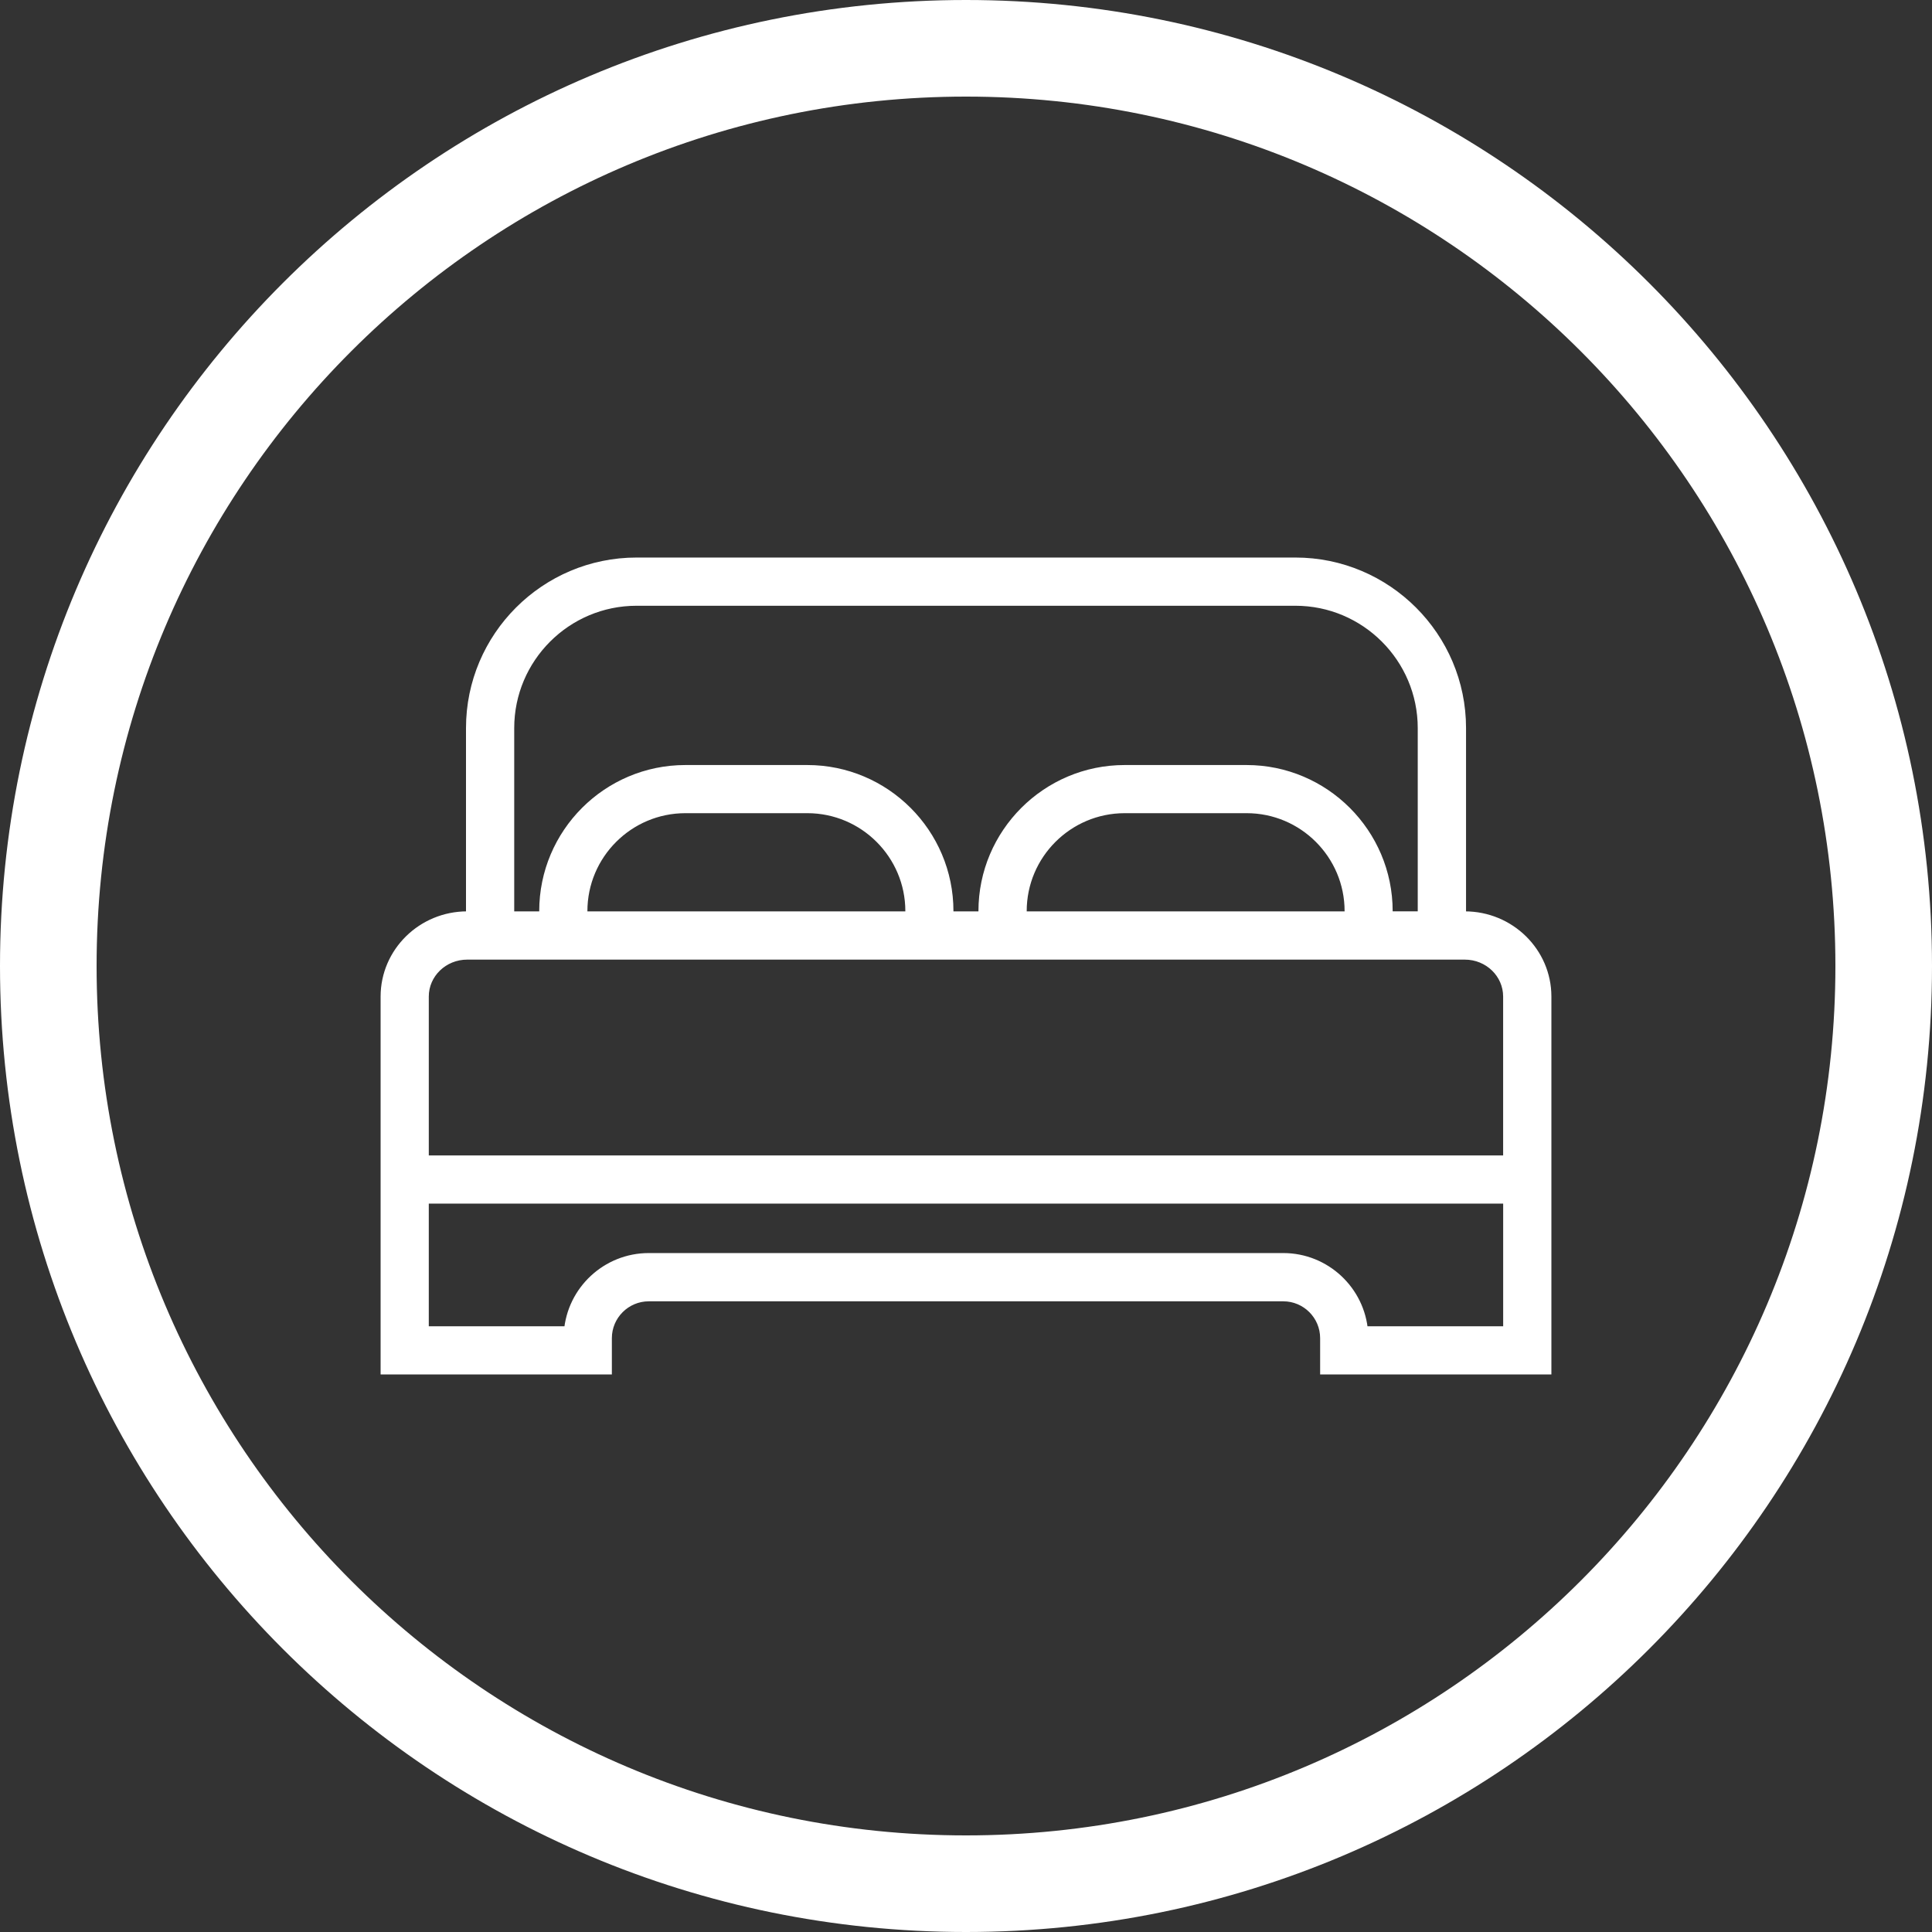 <?xml version="1.0" encoding="utf-8"?>
<!-- Generator: Adobe Illustrator 16.0.0, SVG Export Plug-In . SVG Version: 6.00 Build 0)  -->
<!DOCTYPE svg PUBLIC "-//W3C//DTD SVG 1.1//EN" "http://www.w3.org/Graphics/SVG/1.1/DTD/svg11.dtd">
<svg version="1.1" id="Capa_1" xmlns="http://www.w3.org/2000/svg" xmlns:xlink="http://www.w3.org/1999/xlink" x="0px" y="0px"
	 width="50px" height="50px" viewBox="0 0 50 50" enable-background="new 0 0 50 50" xml:space="preserve">
<rect x="0" y="0" width="50" height="50" fill="#333333" stroke="none"/>
<path fill="#FFFFFF" stroke="#FFFFFF" stroke-width="0.3" stroke-miterlimit="10" d="M37.91,23.736h-0.119v-4.893
	c0-2.351-1.915-4.264-4.266-4.264H16.475c-2.351,0-4.265,1.913-4.265,4.264v4.893h-0.12c-1.152,0-2.09,0.921-2.09,2.055v9.63h5.685
	v-0.789c0-0.609,0.496-1.104,1.106-1.104h16.42c0.609,0,1.104,0.495,1.104,1.104v0.789H40v-9.63
	C40,24.657,39.062,23.736,37.91,23.736z M13.158,18.843c0-1.829,1.488-3.316,3.316-3.316h17.051c1.828,0,3.316,1.488,3.316,3.316
	v4.893h-0.949V23.58c0-2.002-1.629-3.631-3.631-3.631h-3.156c-2.002,0-3.633,1.629-3.633,3.631v0.157h-0.947V23.58
	c0-2.002-1.629-3.631-3.632-3.631h-3.156c-2.003,0-3.632,1.629-3.632,3.631v0.157h-0.947V18.843z M34.947,23.736h-8.526V23.58
	c0-1.48,1.204-2.685,2.687-2.685h3.155c1.48,0,2.685,1.204,2.685,2.685V23.736z M23.579,23.736h-8.527V23.58
	c0-1.48,1.204-2.685,2.686-2.685h3.156c1.48,0,2.686,1.204,2.686,2.685L23.579,23.736L23.579,23.736z M12.09,24.685h0.12h1.896
	h10.421h0.947h10.421h1.896h0.119c0.631,0,1.141,0.496,1.141,1.106v4.262H10.947v-4.262C10.947,25.18,11.459,24.685,12.09,24.685z
	 M35.256,34.474c-0.08-1.058-0.967-1.895-2.045-1.895H16.79c-1.079,0-1.967,0.837-2.047,1.895h-3.796v-3.475h28.105v3.475H35.256z"
	/>
<path fill="#FFFFFF" d="M25,0C11.192,0,0,11.193,0,25s11.193,25,25,25c13.807,0,25-11.193,25-25S38.807,0,25,0z M25,47.5
	C12.573,47.5,2.5,37.426,2.5,25S12.573,2.5,25,2.5c12.426,0,22.5,10.074,22.5,22.5S37.426,47.5,25,47.5z"/>
</svg>
